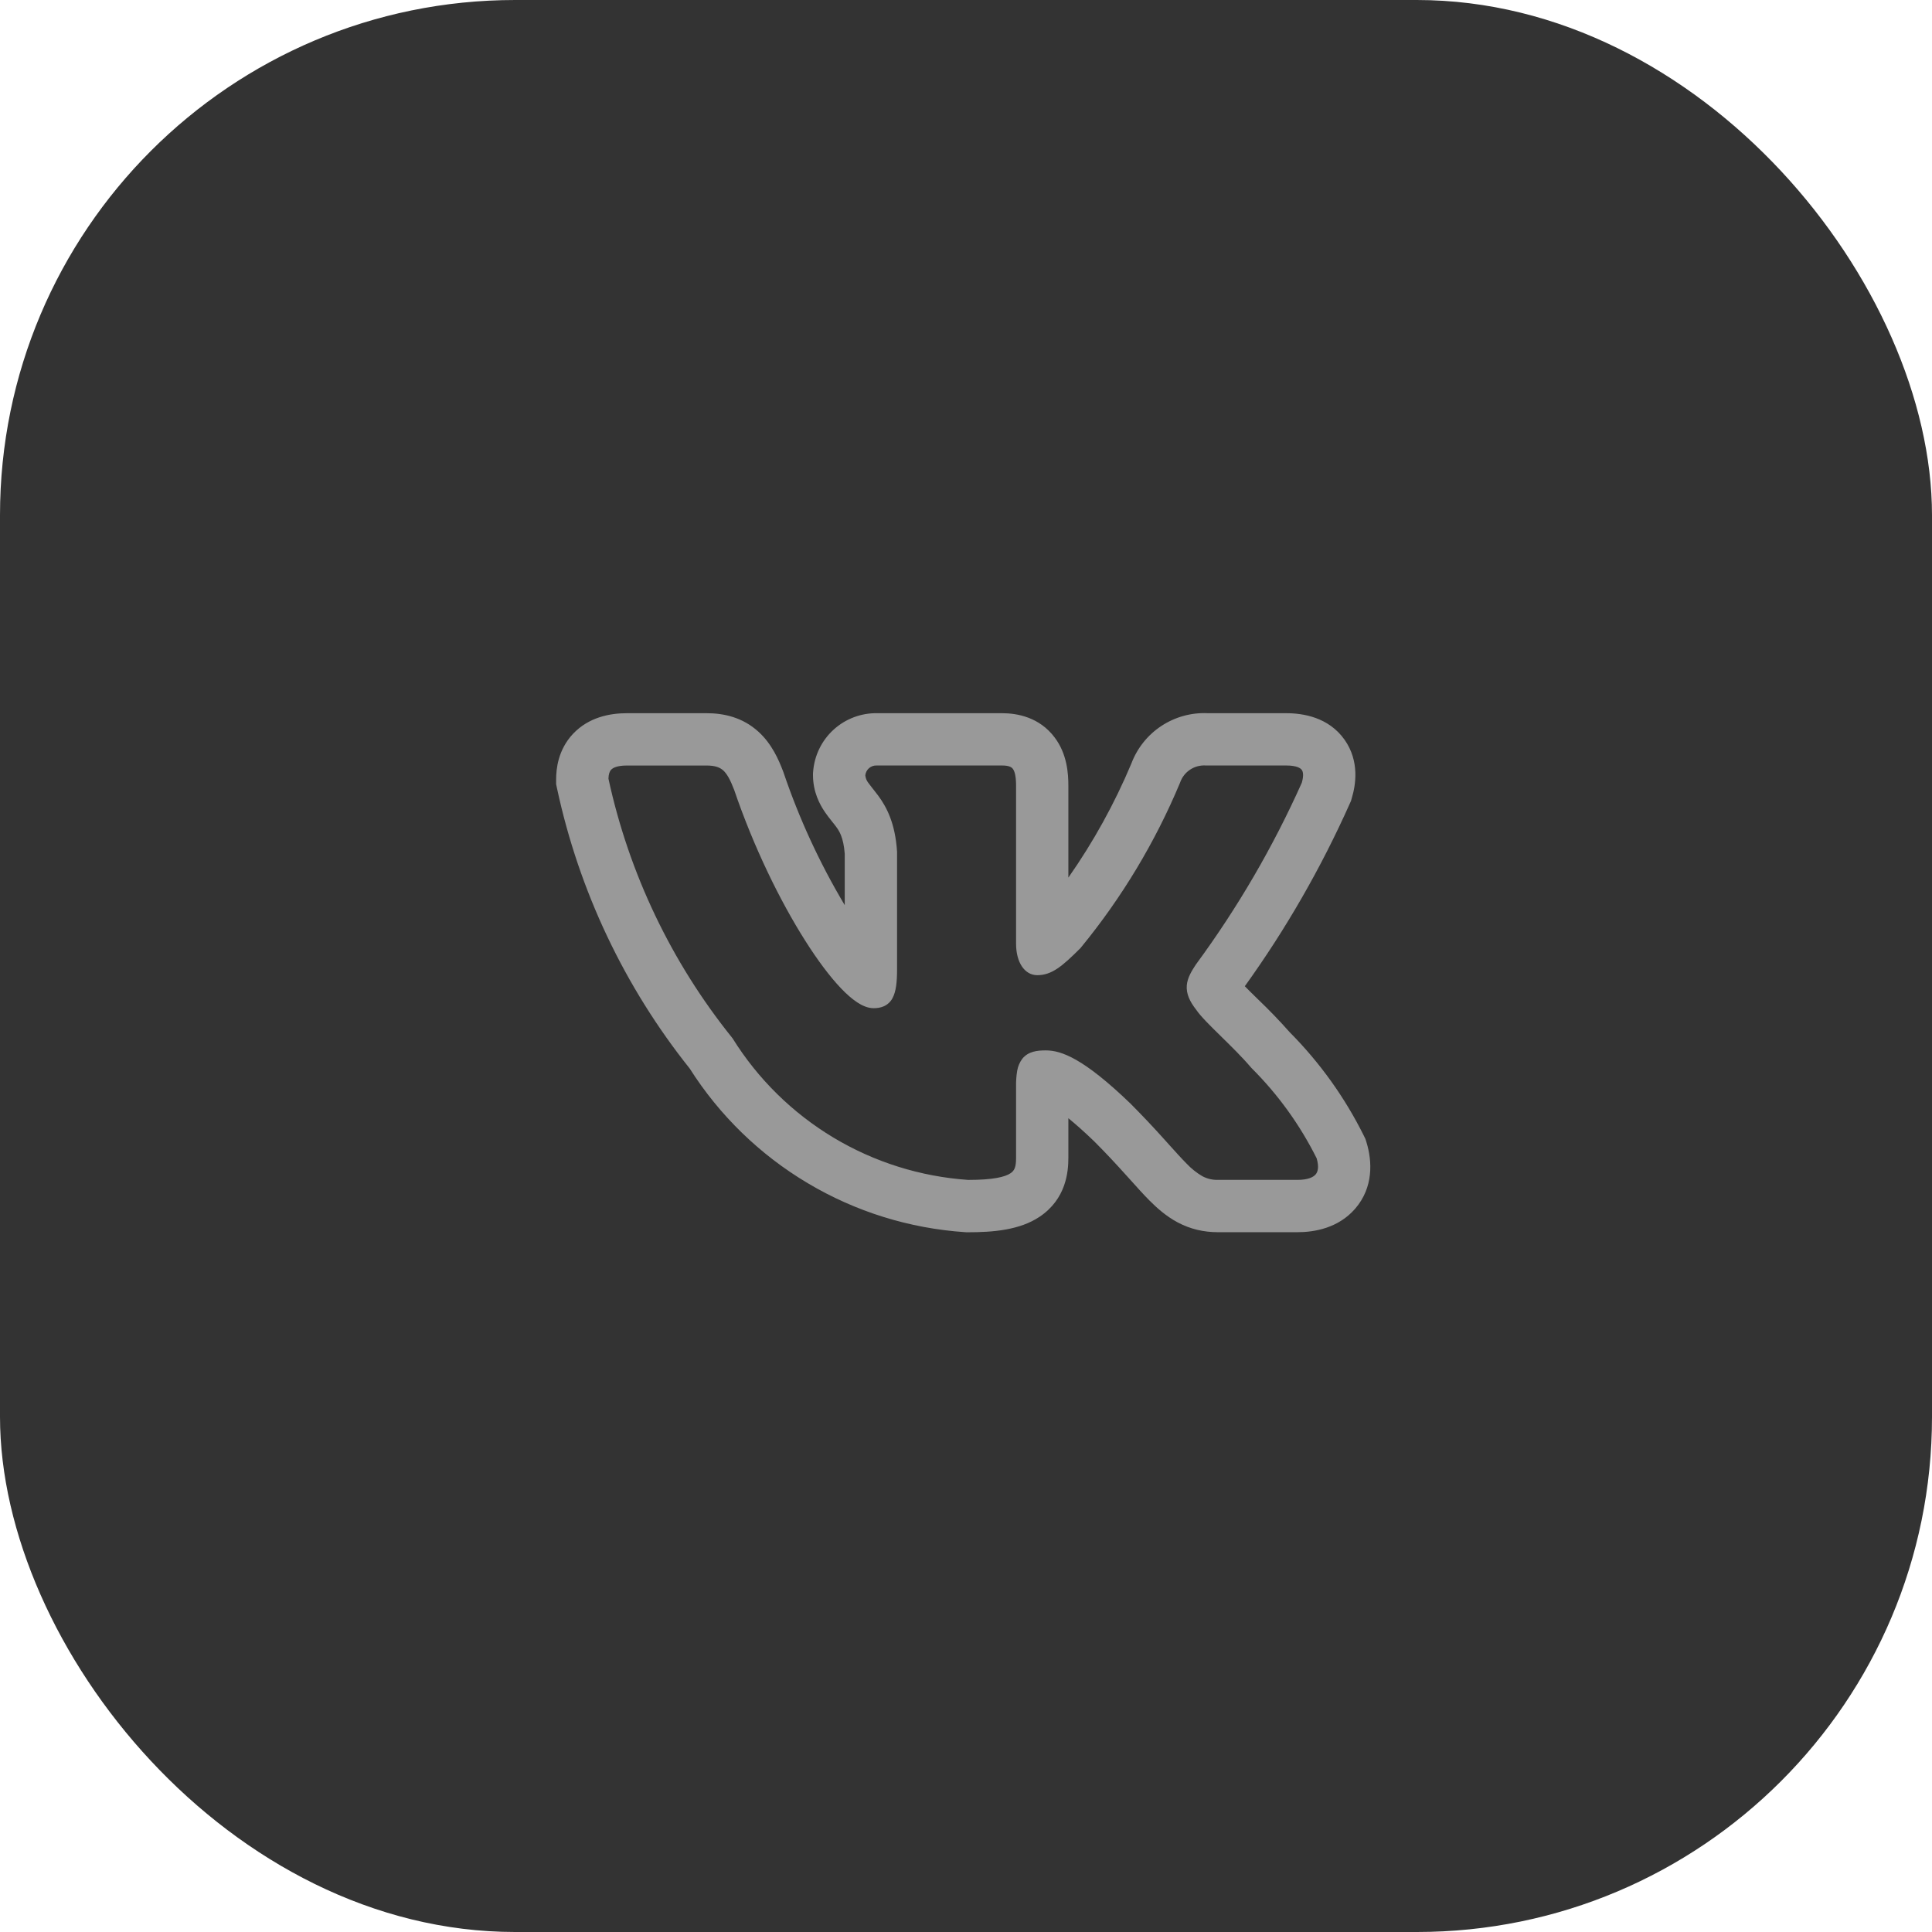 <?xml version="1.0" encoding="UTF-8"?> <svg xmlns="http://www.w3.org/2000/svg" width="60" height="60" viewBox="0 0 60 60" fill="none"><rect width="60" height="60" rx="16" fill="#333333"></rect><path fill-rule="evenodd" clip-rule="evenodd" d="M42.355 35.27C41.766 34.084 40.989 32.999 40.055 32.059C39.743 31.707 39.416 31.367 39.075 31.041L39.034 31.001C38.907 30.878 38.782 30.754 38.659 30.628C39.936 28.853 41.029 26.951 41.92 24.954L41.956 24.874L41.98 24.789C42.099 24.396 42.233 23.648 41.756 22.972C41.262 22.275 40.472 22.149 39.943 22.149H37.508C36.999 22.125 36.495 22.264 36.068 22.545C35.642 22.825 35.316 23.234 35.136 23.711C34.612 24.959 33.956 26.147 33.179 27.255V24.402C33.179 24.034 33.145 23.417 32.749 22.897C32.277 22.273 31.593 22.149 31.119 22.149H27.256C26.752 22.137 26.262 22.32 25.889 22.659C25.516 22.999 25.288 23.468 25.252 23.971L25.248 24.02V24.069C25.248 24.594 25.456 24.982 25.623 25.226C25.698 25.335 25.777 25.435 25.828 25.498L25.839 25.512C25.893 25.579 25.929 25.623 25.965 25.673C26.06 25.801 26.195 26 26.234 26.514V28.11C25.459 26.811 24.823 25.434 24.337 24.002L24.329 23.978L24.32 23.955C24.188 23.609 23.977 23.107 23.553 22.723C23.059 22.274 22.474 22.149 21.942 22.149H19.472C18.934 22.149 18.285 22.275 17.8 22.785C17.325 23.288 17.271 23.89 17.271 24.209V24.354L17.301 24.494C17.984 27.67 19.393 30.644 21.419 33.183C22.344 34.642 23.601 35.863 25.087 36.746C26.572 37.63 28.245 38.15 29.97 38.266L30.014 38.269H30.059C30.846 38.269 31.666 38.201 32.282 37.79C33.113 37.236 33.179 36.385 33.179 35.961V34.728C33.393 34.901 33.657 35.133 33.981 35.445C34.373 35.837 34.685 36.177 34.953 36.474L35.096 36.632C35.304 36.864 35.509 37.093 35.695 37.28C35.929 37.515 36.218 37.774 36.58 37.966C36.973 38.173 37.386 38.267 37.824 38.267H40.295C40.816 38.267 41.562 38.143 42.088 37.535C42.66 36.872 42.616 36.058 42.437 35.474L42.404 35.369L42.355 35.27ZM36.159 35.385C35.823 35.01 35.477 34.644 35.122 34.287L35.119 34.283C33.649 32.867 32.963 32.621 32.477 32.621C32.219 32.621 31.934 32.649 31.748 32.881C31.666 32.992 31.611 33.121 31.589 33.258C31.563 33.416 31.552 33.578 31.555 33.739V35.961C31.555 36.237 31.509 36.353 31.381 36.437C31.211 36.551 30.848 36.643 30.069 36.643C28.59 36.542 27.155 36.092 25.883 35.329C24.612 34.566 23.54 33.512 22.755 32.253L22.746 32.239L22.735 32.226C20.848 29.88 19.534 27.125 18.896 24.183C18.9 24.042 18.93 23.956 18.98 23.904C19.031 23.85 19.156 23.774 19.472 23.774H21.942C22.216 23.774 22.359 23.835 22.462 23.927C22.577 24.033 22.679 24.212 22.8 24.53C23.407 26.313 24.226 27.982 25.003 29.208C25.39 29.82 25.772 30.33 26.116 30.691C26.288 30.871 26.456 31.02 26.618 31.127C26.773 31.229 26.949 31.31 27.131 31.31C27.227 31.31 27.338 31.299 27.445 31.252C27.561 31.201 27.657 31.113 27.716 31.001C27.828 30.797 27.859 30.497 27.859 30.104V26.45C27.802 25.564 27.534 25.064 27.274 24.71C27.221 24.639 27.167 24.57 27.112 24.501L27.098 24.484C27.052 24.427 27.008 24.37 26.965 24.31C26.913 24.244 26.881 24.163 26.873 24.078C26.882 23.992 26.923 23.913 26.988 23.856C27.053 23.799 27.138 23.77 27.224 23.773H31.119C31.342 23.773 31.417 23.827 31.455 23.878C31.509 23.948 31.555 24.095 31.555 24.402V29.308C31.555 29.891 31.823 30.285 32.213 30.285C32.662 30.285 32.986 30.013 33.551 29.448L33.561 29.437L33.569 29.427C34.838 27.88 35.875 26.157 36.646 24.311L36.651 24.298C36.708 24.135 36.818 23.995 36.963 23.9C37.108 23.805 37.279 23.761 37.452 23.773H39.944C40.282 23.773 40.392 23.86 40.429 23.911C40.467 23.965 40.494 24.081 40.429 24.308C39.539 26.298 38.439 28.186 37.148 29.942L37.139 29.954C37.014 30.146 36.877 30.359 36.857 30.601C36.836 30.863 36.948 31.101 37.147 31.356C37.291 31.569 37.589 31.86 37.891 32.156L37.919 32.184C38.235 32.494 38.579 32.83 38.854 33.155L38.862 33.162L38.869 33.171C39.69 33.989 40.372 34.935 40.89 35.972C40.972 36.254 40.922 36.399 40.857 36.474C40.782 36.561 40.614 36.642 40.296 36.642H37.824C37.655 36.647 37.488 36.607 37.34 36.528C37.157 36.421 36.992 36.288 36.848 36.134C36.693 35.979 36.525 35.791 36.319 35.563L36.159 35.385Z" fill="#999999"></path></svg> 
